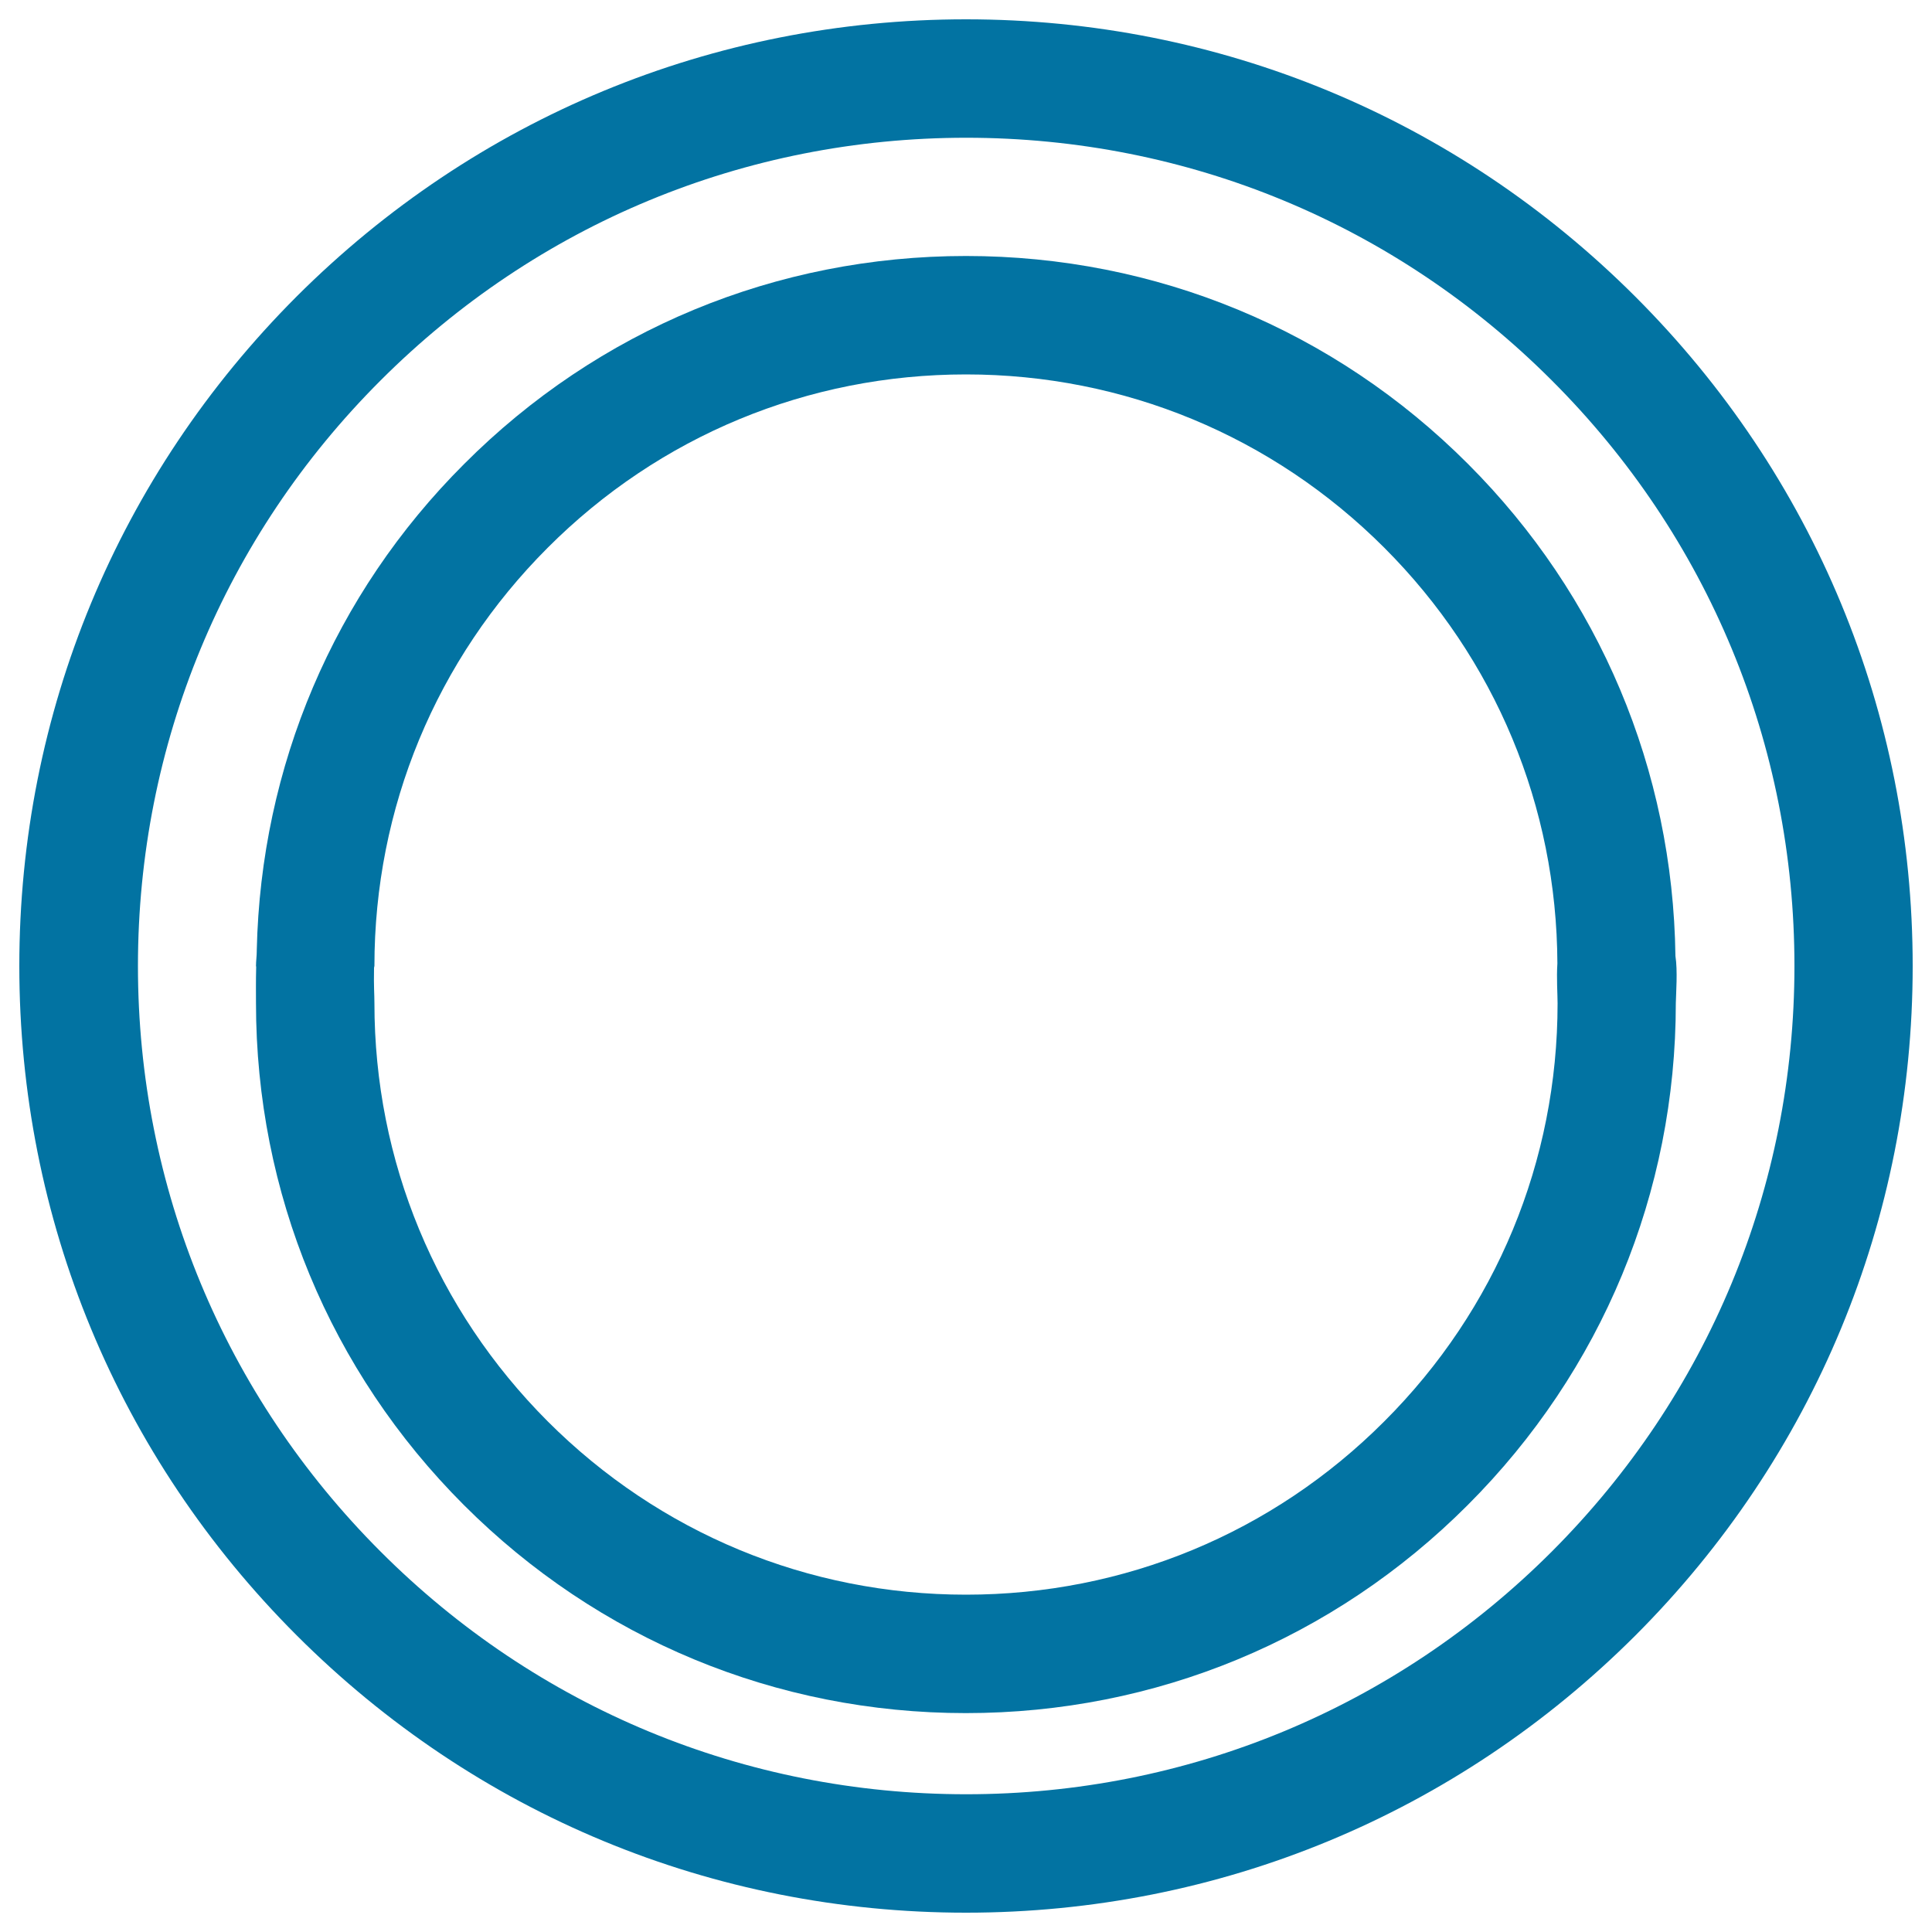 <svg xmlns="http://www.w3.org/2000/svg" viewBox="0 0 1000 1000" style="fill:#0273a2">
<title>Cost SVG icon</title>
<path d="M500,10c-130.9,0-253.9,51-346.5,143.5C61,246.1,10,369.1,10,500s51,253.9,143.5,346.4C246.1,939,369.1,990,500,990c130.9,0,253.9-51,346.5-143.5C939,753.9,990,630.9,990,500c0-130.9-51-253.9-143.5-346.4C753.9,61,630.9,10,500,10z M803.2,803.1c-81,81-188.7,125.6-303.1,125.6c-114.5,0-222.2-44.6-303.1-125.6c-81-81-125.6-188.6-125.6-303.1c0-114.5,44.6-222.2,125.6-303.1c81-81,188.6-125.6,303.1-125.6s222.2,44.6,303.1,125.6c81,80.9,125.6,188.6,125.6,303.1C928.8,614.5,884.1,722.1,803.2,803.1z"/><path d="M867.2,494.8c-1.3-96.2-39.2-186.5-107.4-254.7C690.5,170.7,598.2,132.5,500,132.5c-98.2,0-190.5,38.2-259.8,107.7C172.7,307.6,135,396.8,132.9,491.8c0,0.2,0,0.3,0,0.5c0,2.6-0.4,5.1-0.4,7.7c0,0.1,0.1,0.3,0.1,0.4c-0.2,7.4-0.1,14.2-0.1,18.8c0,98.1,38.2,190.4,107.6,259.8c69.4,69.4,161.7,107.7,259.8,107.7c98.2,0,190.4-38.2,259.8-107.7c69.4-69.4,107.7-161.7,107.7-259.8C867.5,514.1,868.4,502.4,867.2,494.8z M716.5,735.7c-57.8,57.9-134.7,89.7-216.5,89.7c-81.8,0-158.7-31.9-216.5-89.7c-57.8-57.9-89.7-134.7-89.7-216.5c0-5.1-0.4-7.9-0.2-18.3c0-0.3,0.2-0.6,0.2-0.9c0-81.8,31.9-158.7,89.7-216.5c57.8-57.9,134.7-89.7,216.5-89.7c81.8,0,158.7,31.9,216.5,89.7c57.5,57.5,89.3,133.9,89.6,215.2c-0.5,7.5,0.1,16,0.1,20.6C806.2,601,774.4,677.9,716.5,735.7z"/>
</svg>
